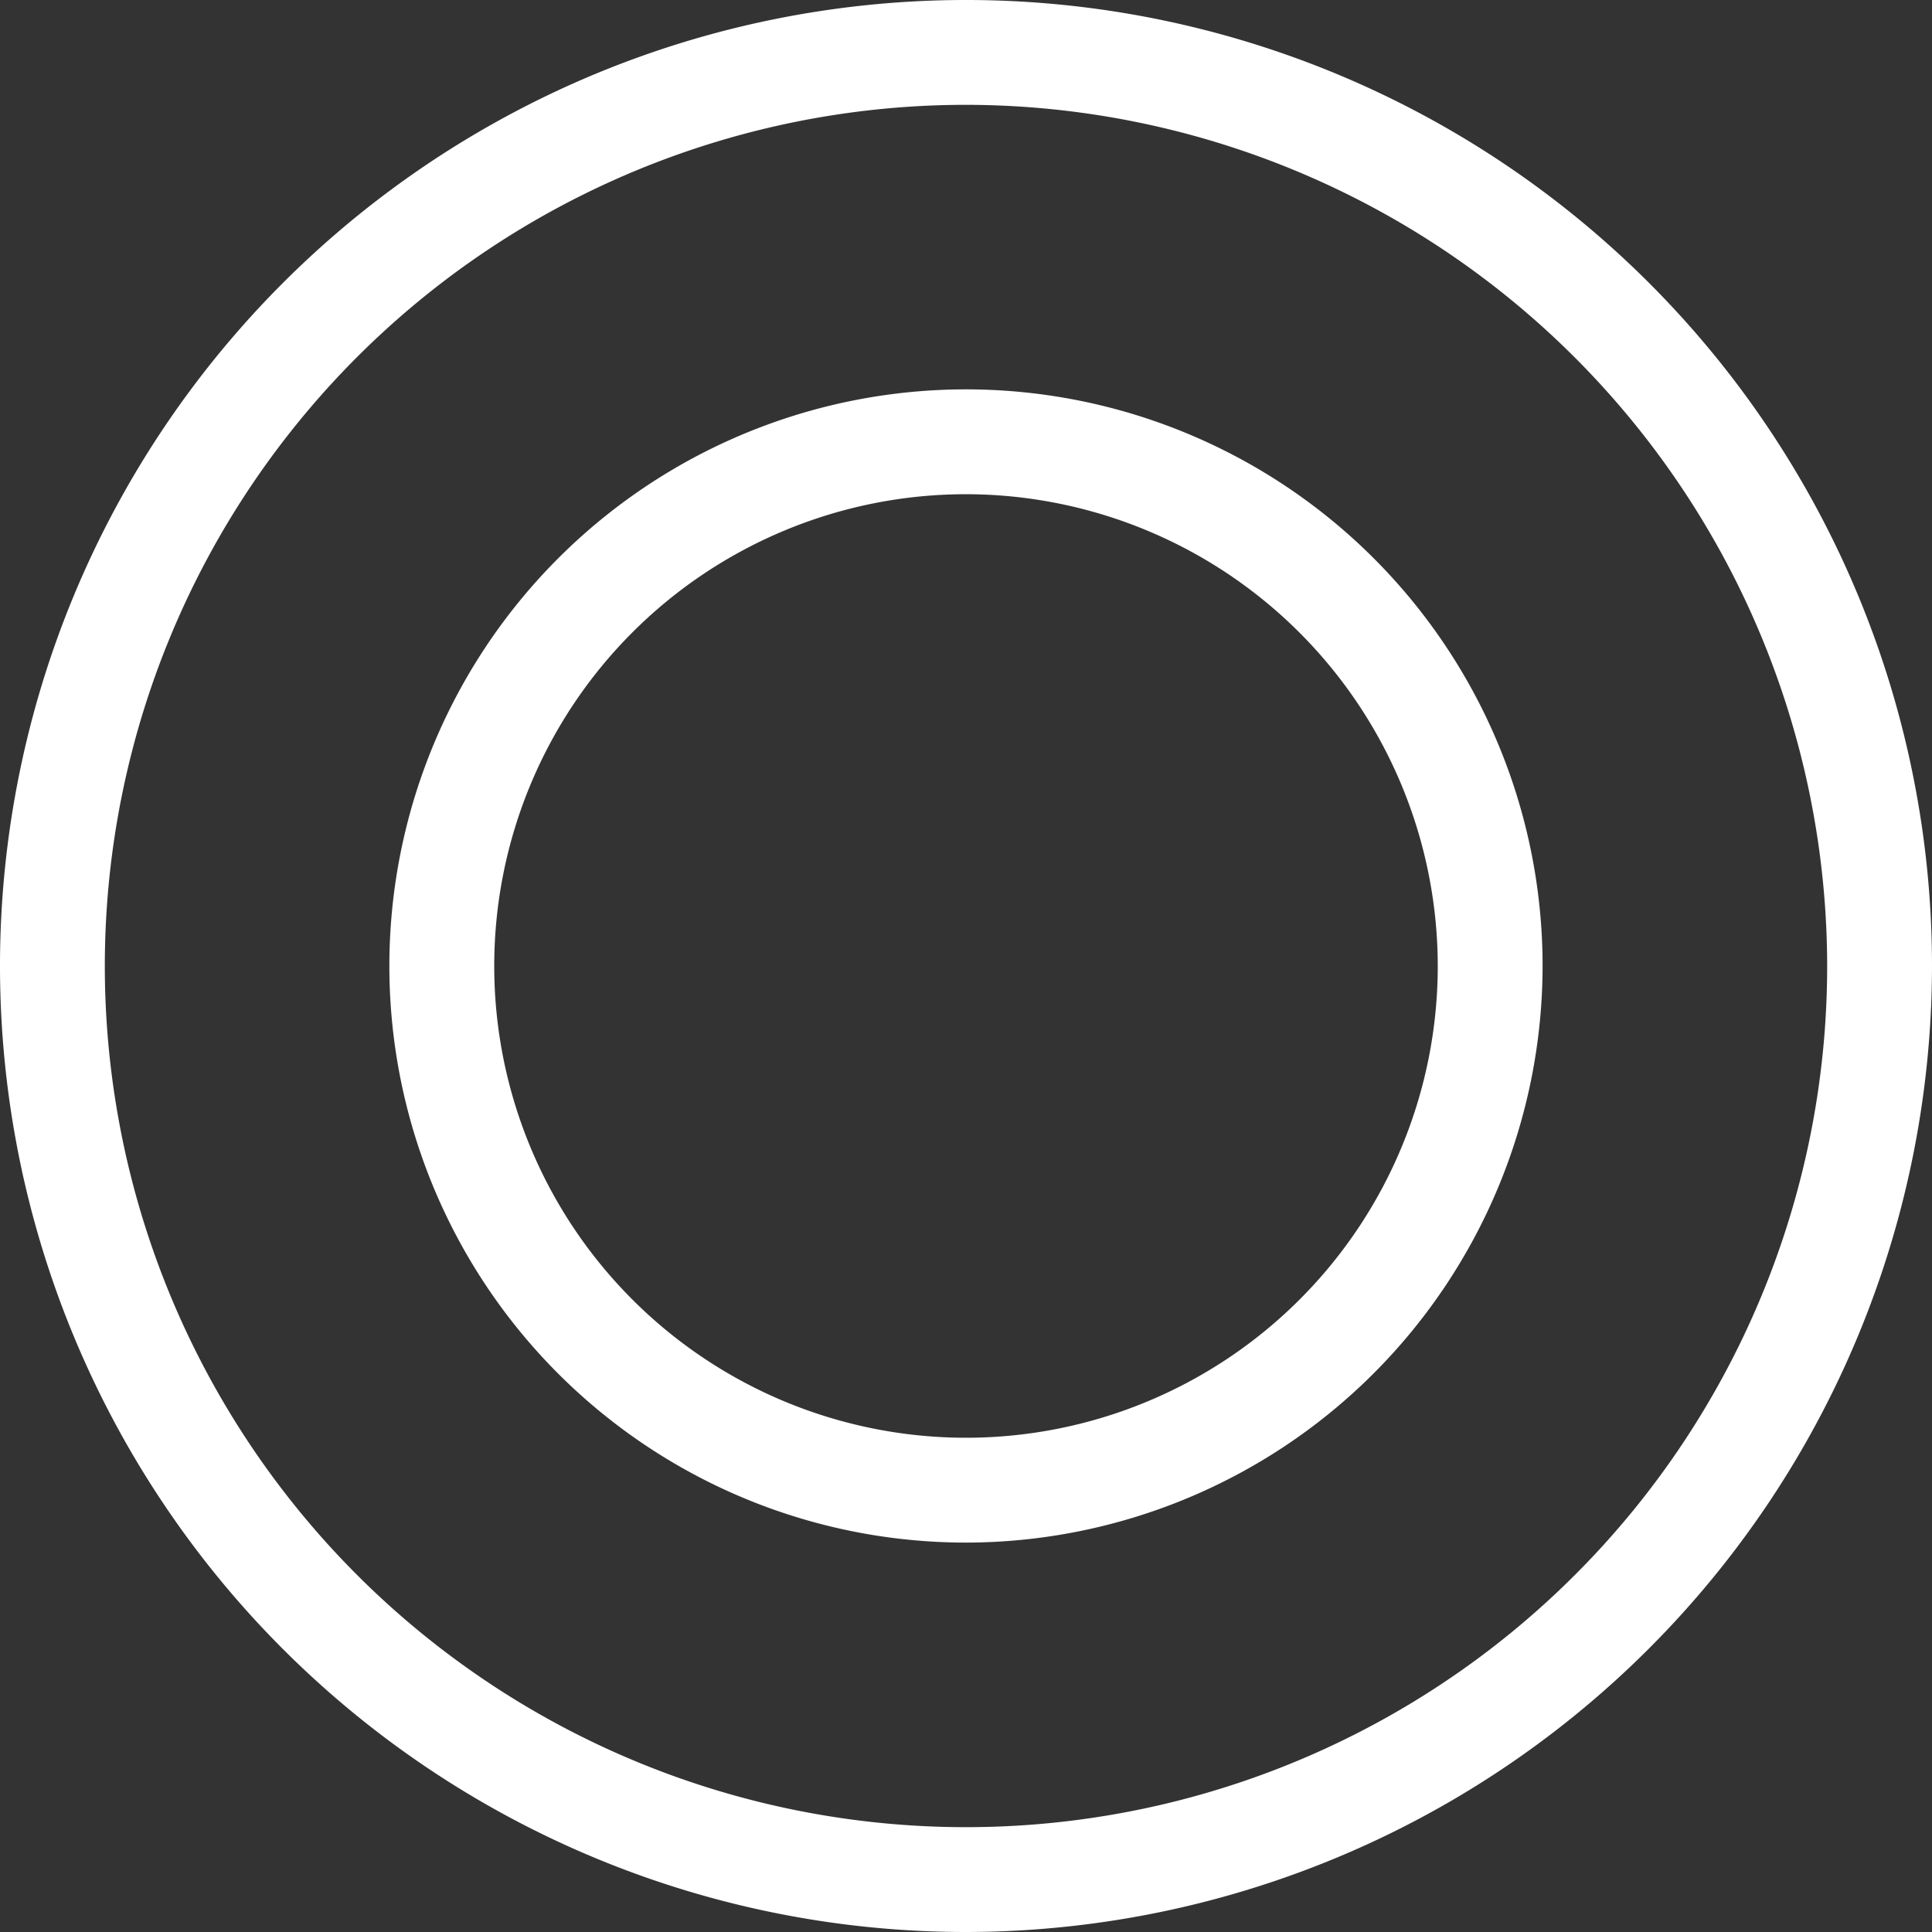 <svg xmlns="http://www.w3.org/2000/svg" xmlns:xlink="http://www.w3.org/1999/xlink" id="Icono_interdependencia" data-name="Icono interdependencia" width="98.25" height="98.25" viewBox="0 0 98.25 98.25"><rect x="0" y="0" width="98.25" height="98.25" fill="#333333" stroke="none"/><defs><clipPath id="clip-path"><rect id="Rect&#xE1;ngulo_311" data-name="Rect&#xE1;ngulo 311" width="98.25" height="98.25" fill="#fff"></rect></clipPath></defs><g id="Grupo_823" data-name="Grupo 823" clip-path="url(#clip-path)"><path id="Trazado_568" data-name="Trazado 568" d="M49.125,98.25A49.125,49.125,0,1,1,98.25,49.125,49.18,49.18,0,0,1,49.125,98.25m0-92.919A43.794,43.794,0,1,0,92.919,49.125,43.843,43.843,0,0,0,49.125,5.331" fill="#fff"></path><path id="Trazado_569" data-name="Trazado 569" d="M42.323,71.645A29.323,29.323,0,1,1,71.645,42.323,29.355,29.355,0,0,1,42.323,71.645m0-53.314A23.991,23.991,0,1,0,66.314,42.323,24.018,24.018,0,0,0,42.323,18.331" transform="translate(6.802 6.802)" fill="#fff"></path></g></svg>
